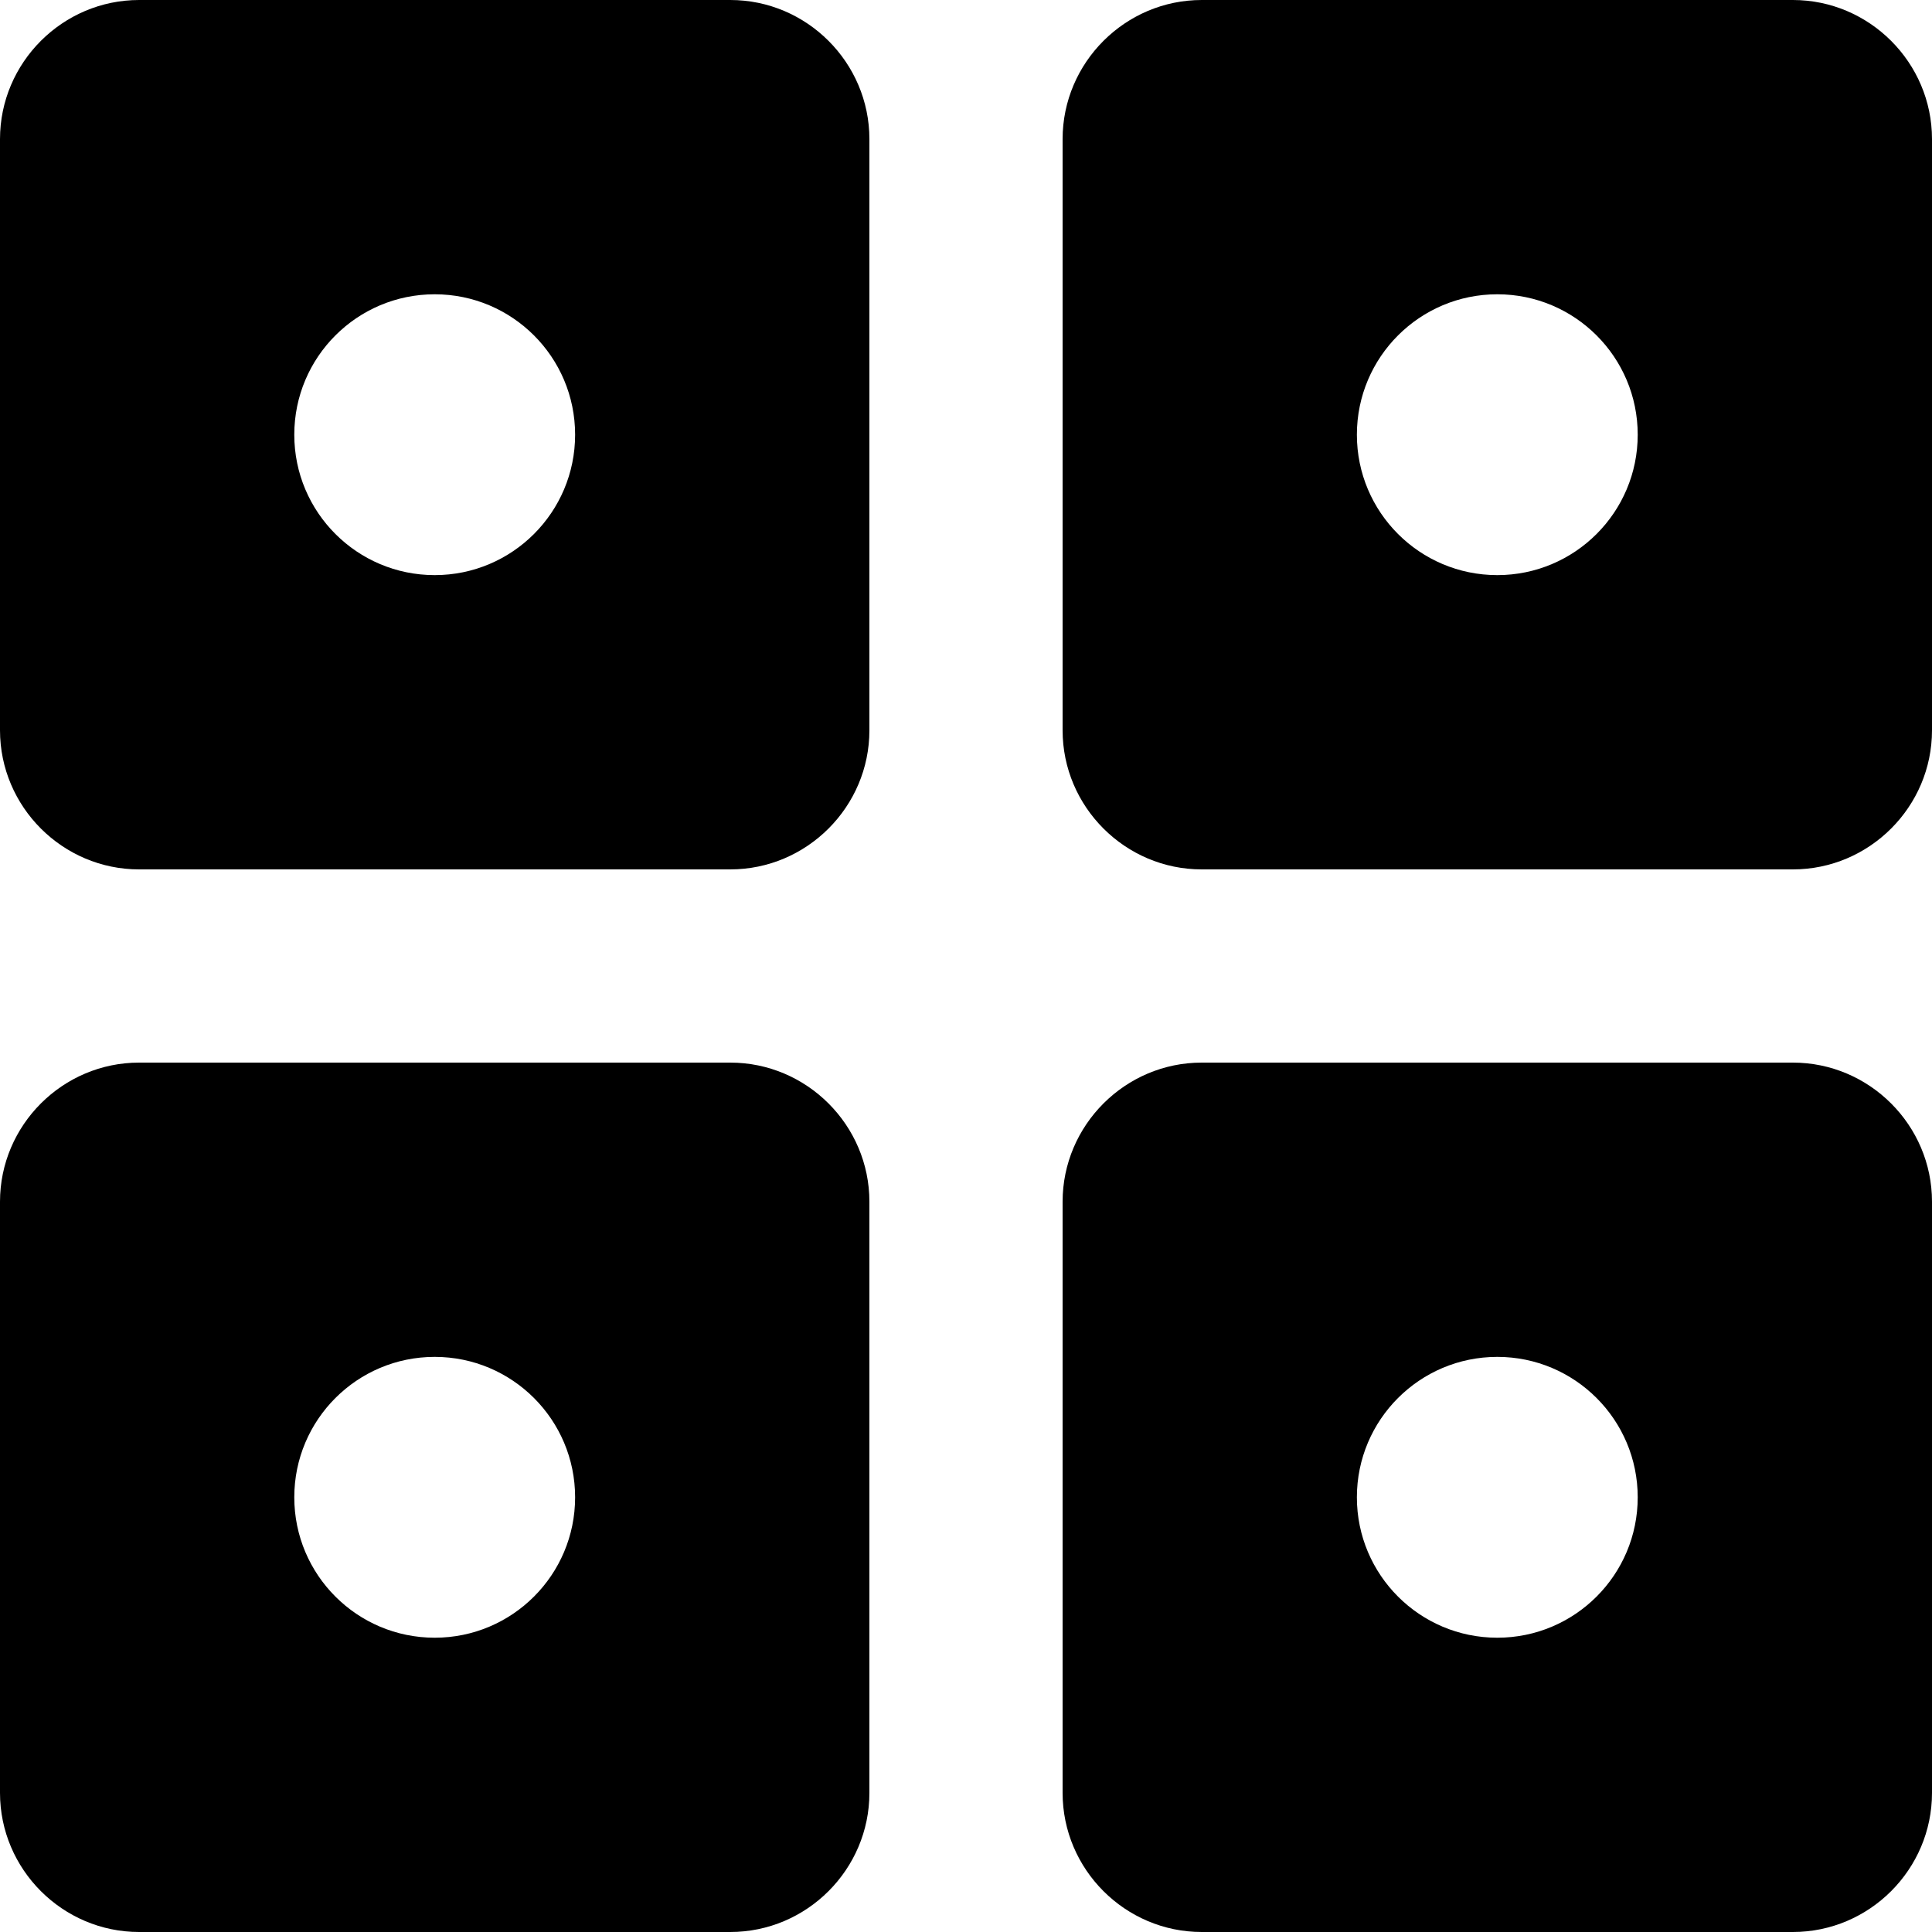 <?xml version="1.0" encoding="UTF-8"?>
<svg id="Layer_1" data-name="Layer 1" xmlns="http://www.w3.org/2000/svg" viewBox="0 0 500 500">
  <path d="M464,275h-153c-19.8,0-36,16.2-36,36v153c0,19.8,16.2,36,36,36h153c19.8,0,36-16.2,36-36v-153c0-19.8-16.2-36-36-36ZM387.5,423.84c-20.07,0-36.34-16.27-36.34-36.34s16.27-36.34,36.34-36.34,36.34,16.27,36.34,36.34-16.27,36.34-36.34,36.34Z"/>
  <path d="M189,275H36c-19.8,0-36,16.2-36,36v153c0,19.8,16.2,36,36,36h153c19.8,0,36-16.2,36-36v-153c0-19.8-16.2-36-36-36ZM112.5,423.84c-20.07,0-36.34-16.27-36.34-36.34s16.27-36.34,36.34-36.34,36.34,16.27,36.34,36.34-16.27,36.34-36.34,36.34Z"/>
  <path d="M464,0h-153c-19.8,0-36,16.2-36,36v153c0,19.8,16.2,36,36,36h153c19.8,0,36-16.2,36-36V36c0-19.8-16.2-36-36-36ZM387.5,148.84c-20.07,0-36.34-16.27-36.34-36.34s16.27-36.34,36.34-36.34,36.34,16.27,36.34,36.34-16.27,36.34-36.34,36.34Z"/>
  <path d="M189,0H36C16.2,0,0,16.2,0,36v153c0,19.8,16.2,36,36,36h153c19.8,0,36-16.2,36-36V36c0-19.8-16.2-36-36-36ZM112.5,148.84c-20.07,0-36.34-16.27-36.34-36.34s16.27-36.34,36.34-36.34,36.34,16.27,36.34,36.34-16.27,36.34-36.34,36.34Z"/>
</svg>